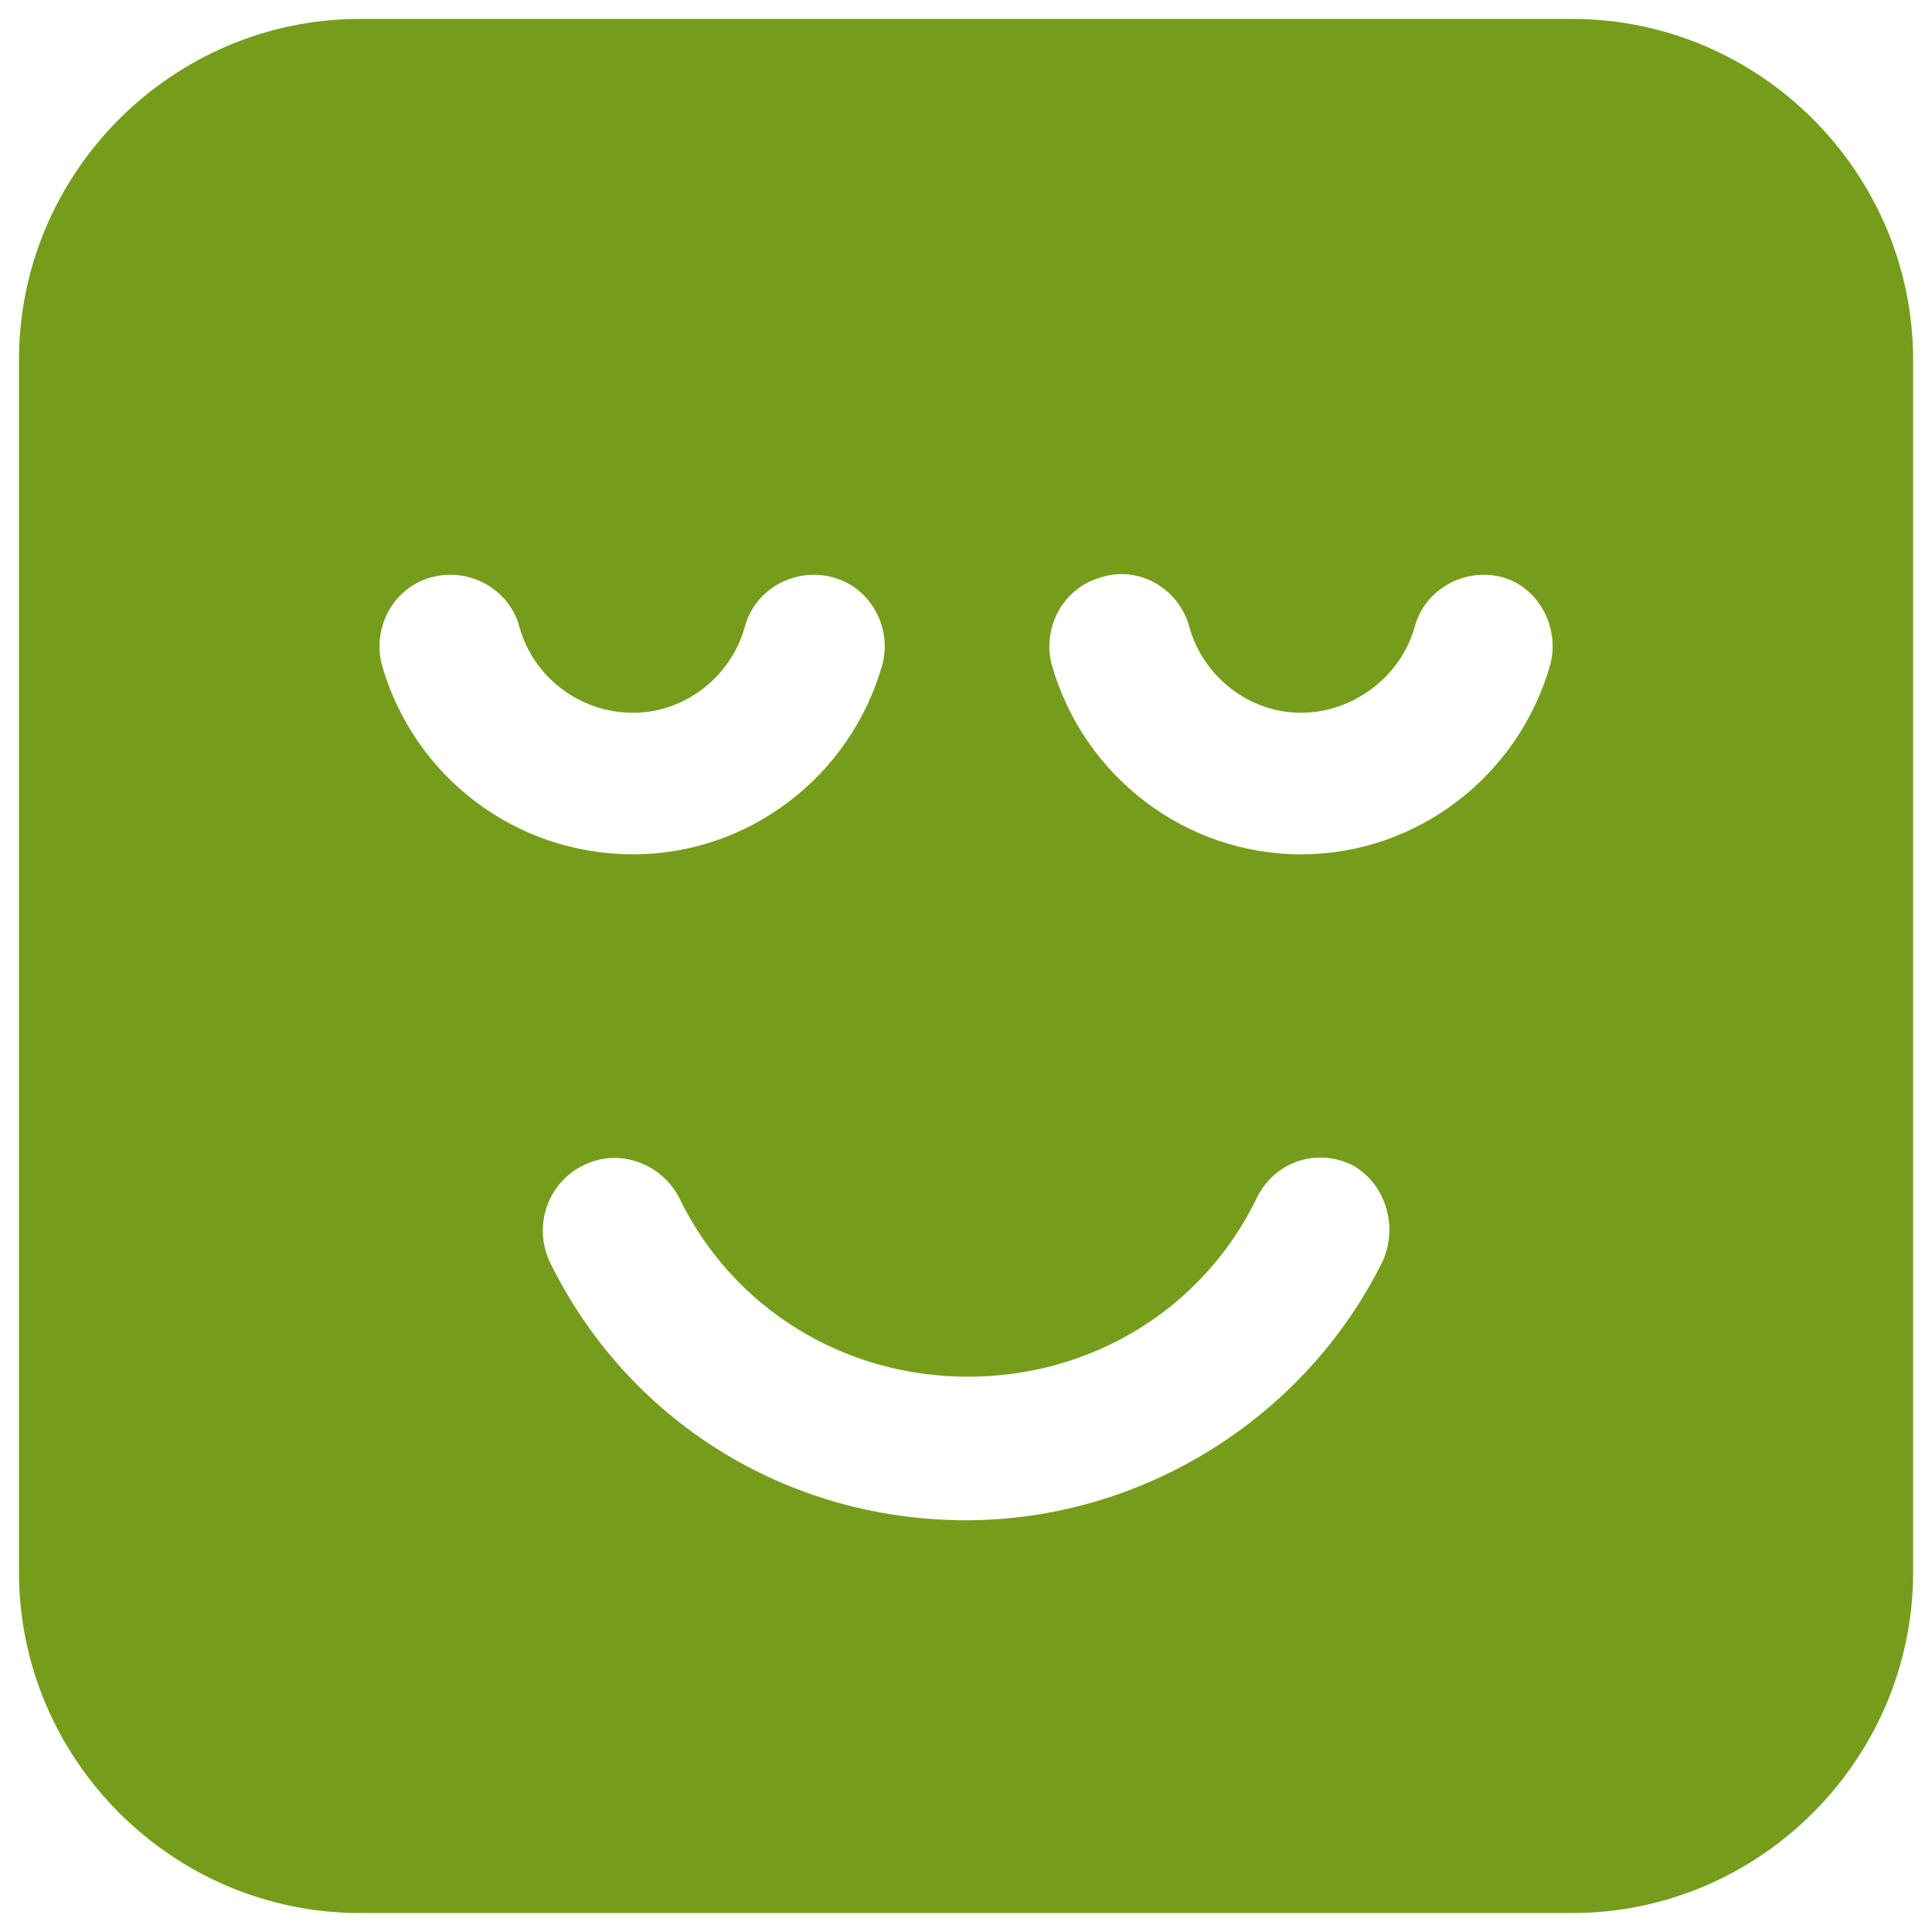 <svg width="58" height="58" viewBox="0 0 58 58" fill="none" xmlns="http://www.w3.org/2000/svg">
<g clip-path="url(#clip0_6288_4763)">
<path d="M47.198 0.568H10.806C5.179 0.568 0.57 5.177 0.57 10.804V47.196C0.57 52.822 5.179 57.431 10.806 57.431H47.198C52.824 57.431 57.433 52.822 57.433 47.196L57.433 10.804C57.433 5.177 52.824 0.568 47.198 0.568ZM11.464 19.961C11.165 18.824 11.823 17.627 12.961 17.328C14.098 17.028 15.295 17.687 15.594 18.824C16.013 20.32 17.39 21.398 19.006 21.398C20.562 21.398 21.939 20.32 22.358 18.824C22.657 17.687 23.854 17.028 24.992 17.328C26.129 17.627 26.788 18.824 26.488 19.961C25.53 23.313 22.478 25.648 19.006 25.648C15.474 25.648 12.421 23.313 11.464 19.961ZM41.511 37.858C39.177 42.586 34.269 45.639 29.002 45.639C23.615 45.639 18.826 42.647 16.492 37.858C16.013 36.781 16.432 35.524 17.509 34.985C18.587 34.447 19.844 34.925 20.382 35.943C21.999 39.295 25.35 41.33 29.061 41.33C32.772 41.33 36.124 39.295 37.74 35.943C38.279 34.866 39.536 34.447 40.613 34.985C41.571 35.524 41.99 36.781 41.511 37.858ZM46.539 19.961C45.581 23.313 42.529 25.648 39.057 25.648C35.586 25.648 32.533 23.313 31.575 19.961C31.276 18.824 31.934 17.627 33.072 17.328C34.209 16.969 35.406 17.687 35.705 18.824C36.125 20.32 37.501 21.398 39.057 21.398C40.613 21.398 42.05 20.32 42.469 18.824C42.769 17.687 43.966 17.028 45.103 17.328C46.18 17.627 46.838 18.824 46.539 19.961Z" fill="#759D1B"/>
</g>
<defs>
<clipPath id="clip0_6288_4763">
<rect width="58" height="58" fill="white"/>
</clipPath>
</defs>
</svg>
